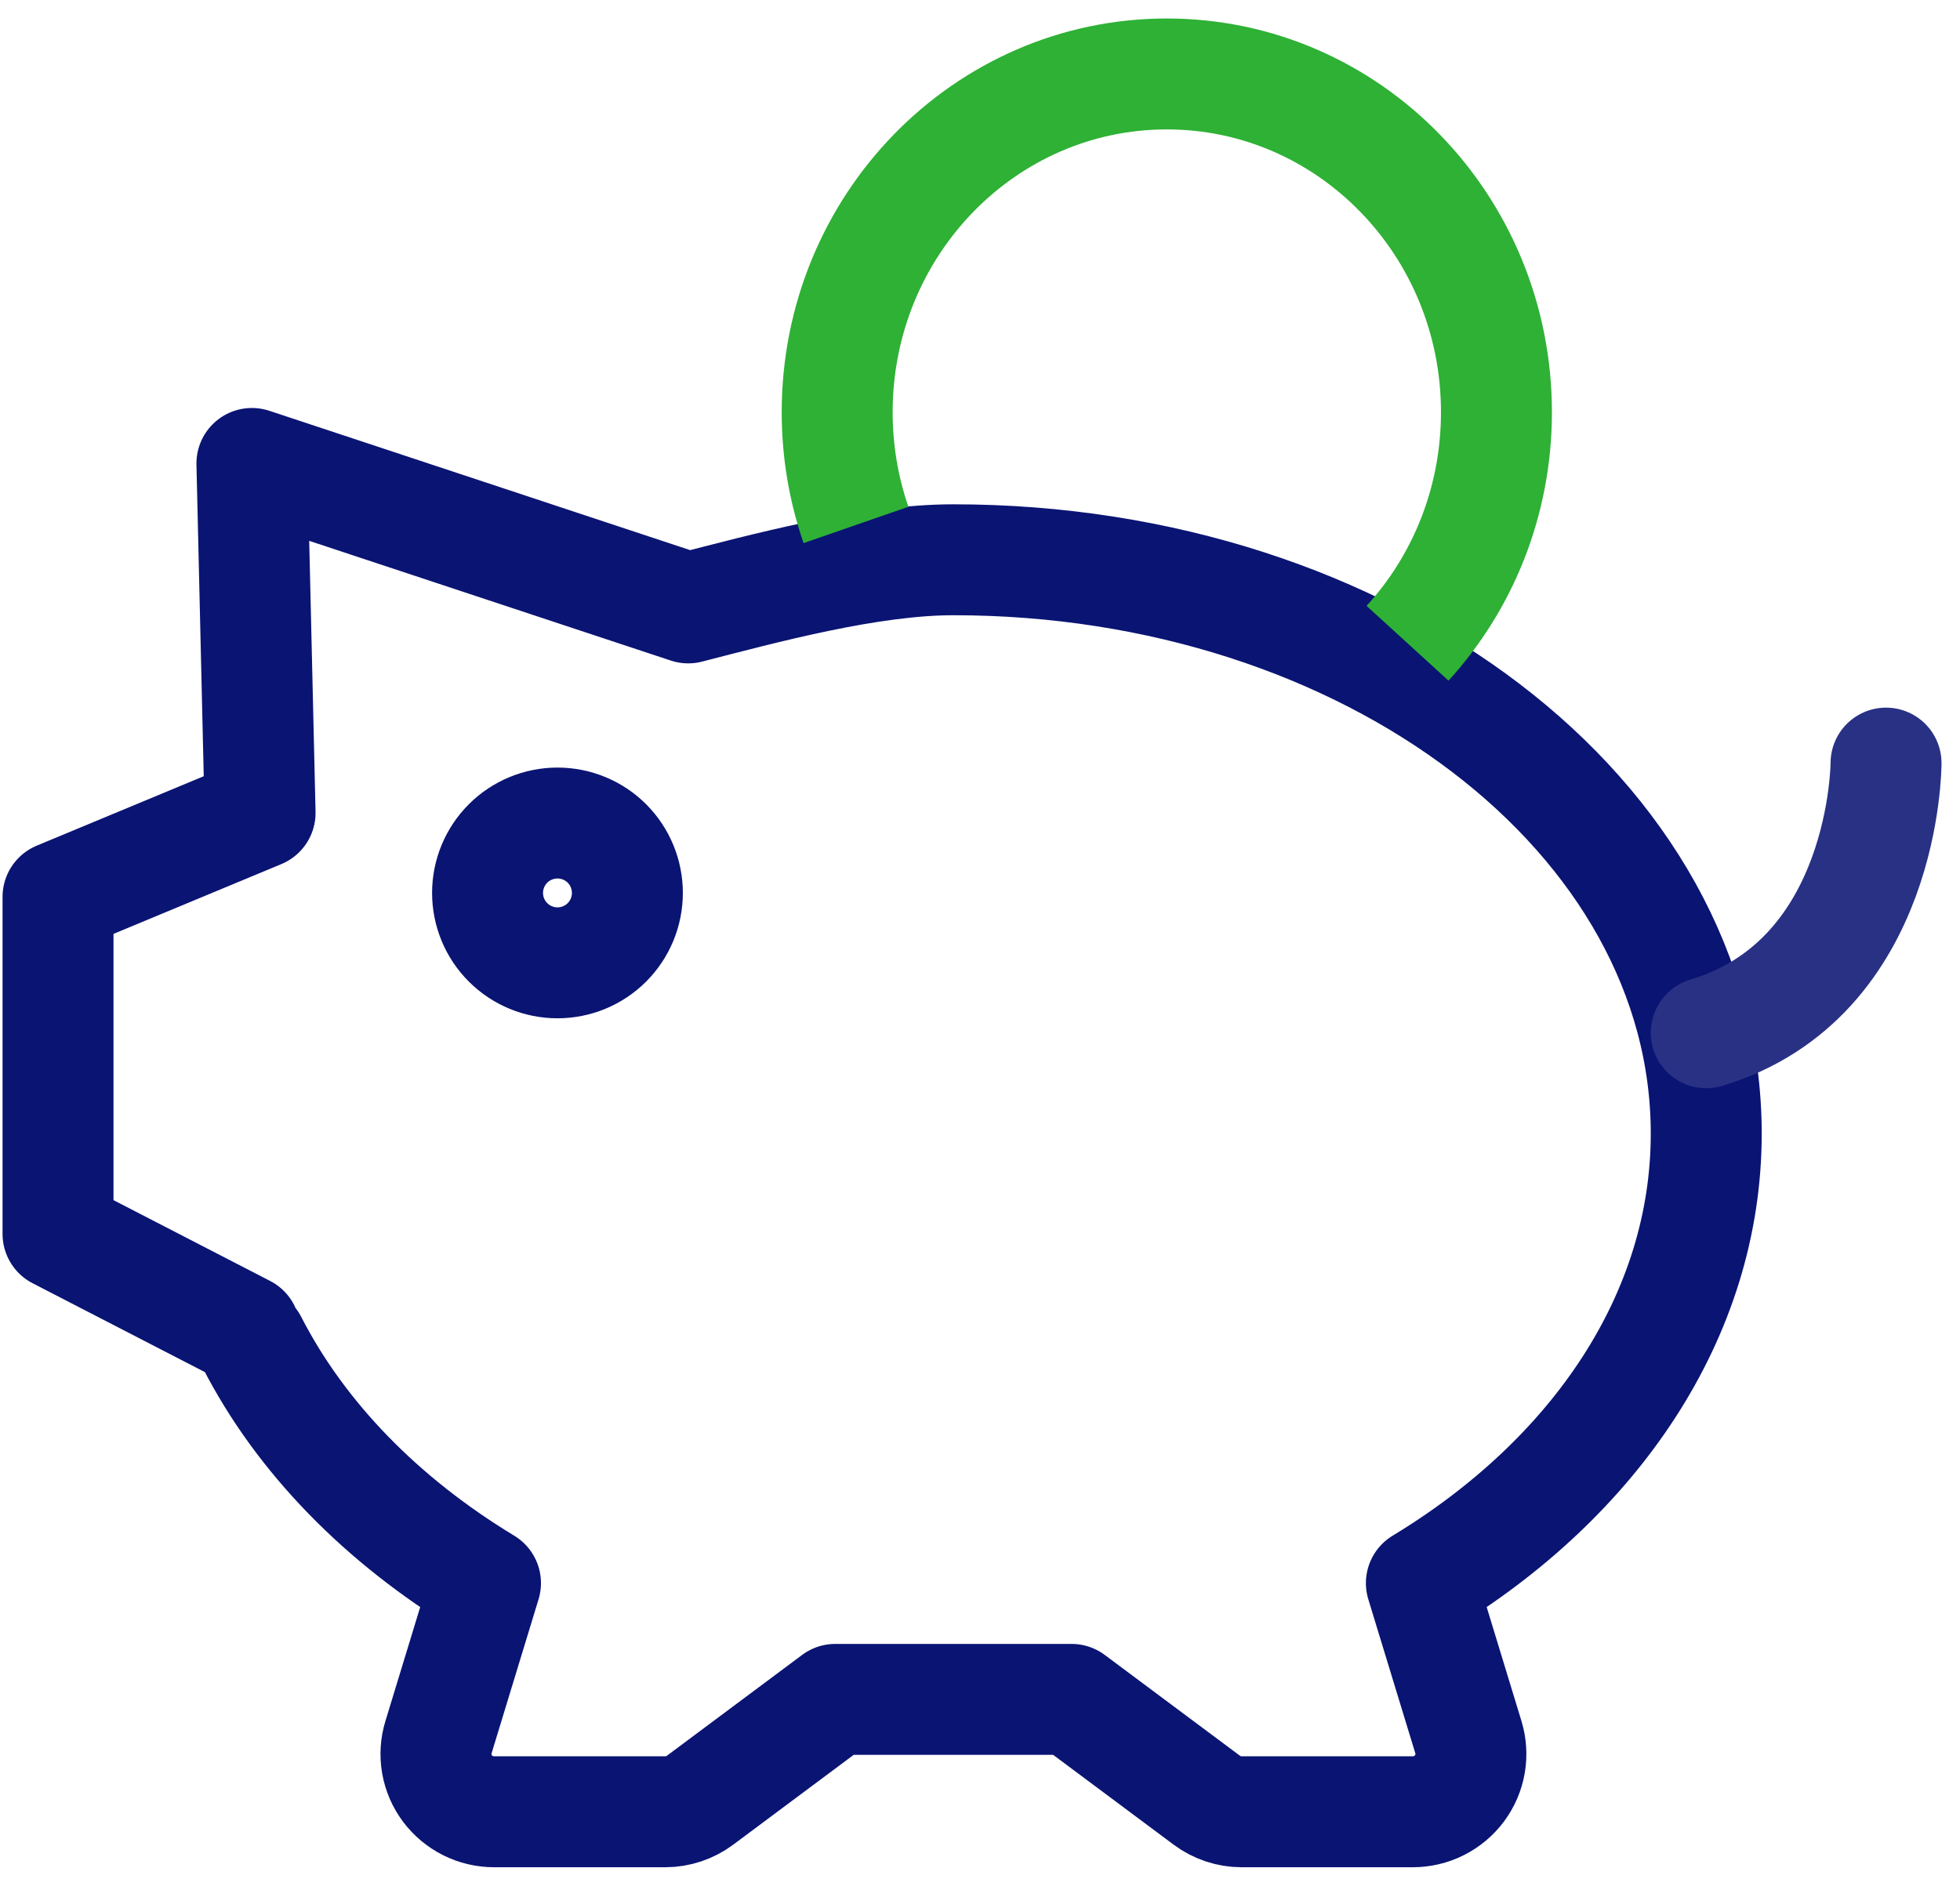 <svg width="53" height="51" viewBox="0 0 53 51" fill="none" xmlns="http://www.w3.org/2000/svg">
<path d="M18.61 16.441C20.655 15.915 23.502 15.139 25.78 15.139C37.025 15.139 46.138 22.088 46.138 30.658C46.138 35.583 43.128 39.975 38.435 42.816L39.707 46.984C39.778 47.217 39.793 47.464 39.751 47.705C39.709 47.945 39.611 48.172 39.465 48.368C39.319 48.564 39.128 48.723 38.909 48.833C38.69 48.943 38.448 49 38.202 49H33.577C33.237 49 32.906 48.89 32.633 48.687L28.976 45.96H22.587L18.93 48.687C18.658 48.89 18.326 49 17.986 49H13.361C13.116 49 12.874 48.943 12.654 48.833C12.435 48.723 12.245 48.564 12.098 48.368C11.952 48.172 11.854 47.945 11.812 47.705C11.77 47.464 11.785 47.217 11.857 46.984L13.128 42.816C10.331 41.123 8.134 38.881 6.812 36.302M18.61 16.441L6.812 12.534L7.033 21.984L1.569 24.256V33.372L6.618 35.977" stroke="#0A1473" stroke-width="3" stroke-linecap="round" stroke-linejoin="round"/>
<path d="M15.075 26.04C15.576 26.04 16.057 25.841 16.412 25.486C16.766 25.132 16.965 24.651 16.965 24.149C16.965 23.648 16.766 23.167 16.412 22.812C16.057 22.458 15.576 22.259 15.075 22.259C14.573 22.259 14.092 22.458 13.738 22.812C13.383 23.167 13.184 23.648 13.184 24.149C13.184 24.651 13.383 25.132 13.738 25.486C14.092 25.841 14.573 26.04 15.075 26.04Z" stroke="#0A1473" stroke-width="3" stroke-linecap="round" stroke-linejoin="round"/>
<path d="M51 20.638C51 20.638 51 26.472 46.138 27.931" stroke="#283184" stroke-width="3" stroke-linecap="round" stroke-linejoin="round"/>
<path d="M23.147 14.197C22.816 13.242 22.638 12.216 22.638 11.148C22.638 6.095 26.629 2 31.552 2C36.475 2 40.465 6.095 40.465 11.148C40.465 13.563 39.554 15.762 38.061 17.397" stroke="#2EB135" stroke-width="3" stroke-linejoin="round"/>
</svg>
